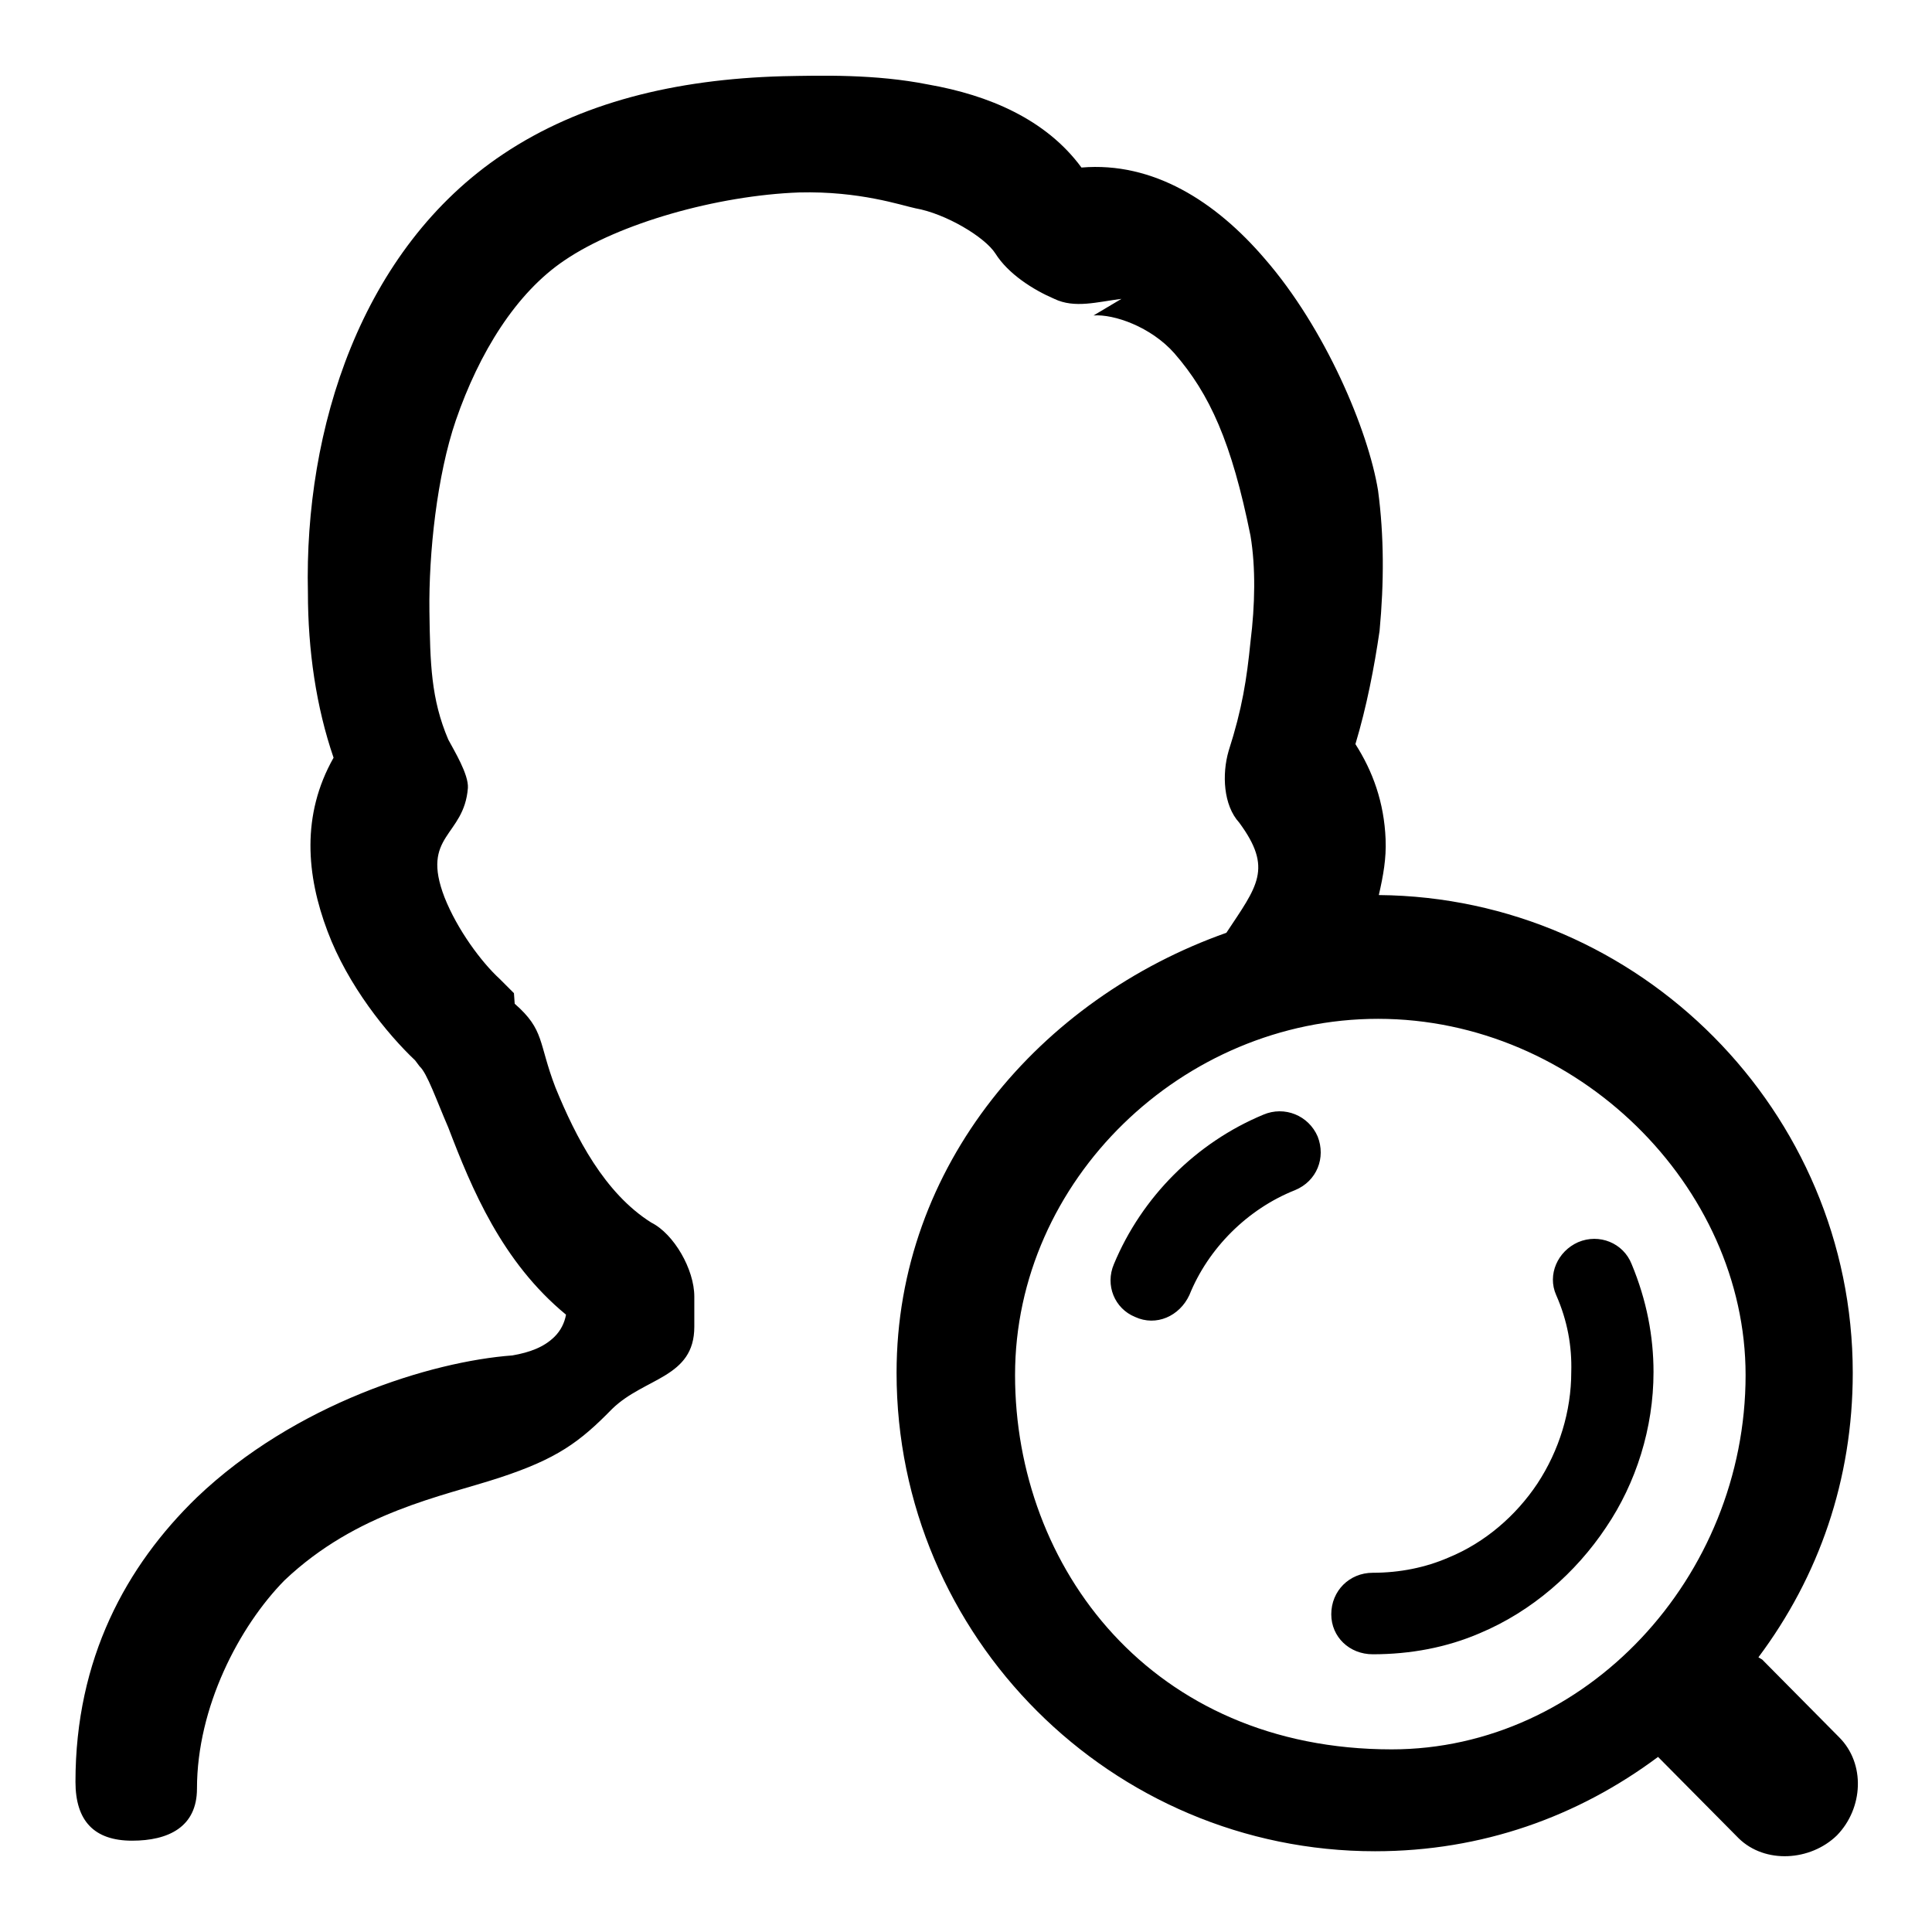<?xml version="1.0" encoding="utf-8"?>
<!-- Svg Vector Icons : http://www.onlinewebfonts.com/icon -->
<!DOCTYPE svg PUBLIC "-//W3C//DTD SVG 1.1//EN" "http://www.w3.org/Graphics/SVG/1.1/DTD/svg11.dtd">
<svg version="1.1" xmlns="http://www.w3.org/2000/svg" xmlns:xlink="http://www.w3.org/1999/xlink" x="0px" y="0px" viewBox="0 0 256 256" enable-background="new 0 0 256 256" xml:space="preserve">
<g> <path fill="#000000" d="M26.1,237c0,5.1-3.8,6.9-8.6,6.9c-5,0-7.5-2.6-7.5-7.8c0-16.3,6.7-28.6,16.1-37.7c13-12.4,31-18,41.8-18.8 c2.3-0.4,4.2-1.1,5.6-2.5c0.8-0.8,1.3-1.8,1.5-2.9c-8.5-7-12.5-16.7-15.6-24.8c-1.6-3.7-2.8-7.2-3.8-8.1h0l-0.6-0.8 c-3.7-3.5-8.9-9.9-11.6-17.1c-2.8-7.4-3.5-15.4,0.8-23c-2.3-6.7-3.4-14.2-3.4-21.9C40.3,56.9,47.8,33,66.7,20.4 c10.2-6.8,22.7-9.9,37-10.3c5.1-0.1,12.3-0.3,19.3,1.1c8,1.4,15.6,4.6,20.3,11c9.5-0.8,17.8,4.5,24.3,12.1c8,9.2,13.7,22.7,15,30.7 c0.8,6,0.8,12.2,0.2,18.6c-0.7,4.8-1.7,10-3.2,15c2.3,3.6,3.8,7.7,4,12.6v0.1c0.1,2.4-0.3,4.7-0.9,7.3 c34.6,0.3,62.8,28.7,62.8,63.3c0,14.2-4.5,27-12.5,37.7l0.5,0.3l10.2,10.3c3.5,3.5,3.2,9.4-0.3,13c-3.5,3.4-9.5,3.8-13,0.4 l-10.7-10.8c-10.6,7.9-23.3,12.5-37.5,12.5c-34.9,0-63.4-28.4-63.4-63.4c0-27.5,19.1-49.6,43.7-58.3c4.1-6.2,6.2-8.5,1.7-14.6 c-2.1-2.3-2.3-6.4-1.4-9.5c1.8-5.6,2.4-9.5,2.9-14.5c0.6-4.8,0.7-9.8,0-14c-2.5-12.4-5.4-18.8-10.1-24.2c-3.1-3.5-8-5.2-10.7-5 l3.7-2.2c-3.2,0.4-6.2,1.3-8.9,0c-2.8-1.2-6.1-3.3-7.8-6c-1.4-2.2-6.6-5.3-10.6-6c-1.9-0.4-7.4-2.3-15.4-2.1 C95,25.9,82,29.6,74.8,34.5c-6.4,4.3-11.3,12.2-14.4,21.2c-2.5,7.3-3.6,17.6-3.5,25.3c0.1,6.9,0.2,11.6,2.5,17 c0.8,1.5,2.7,4.6,2.6,6.4c-0.5,6.5-6.3,6.2-3.1,14.5c1.7,4.3,4.9,8.6,7.3,10.8l1.9,1.9l0.1,1.4c4,3.5,3.1,5.1,5.4,11.1 c2.7,6.6,6.5,14,12.7,17.9c3,1.5,5.7,6.2,5.7,9.8v4c0,6.8-6.6,6.7-10.9,10.9c-4.3,4.4-7.3,6.6-14.9,9.1 c-7.6,2.5-18.9,4.5-28.5,13.6C31.7,215.5,26.1,226.2,26.1,237L26.1,237z M157.6,171.6c-1.3,2.8-4.4,4.2-7.2,2.9 c-2.7-1.1-4-4.2-2.8-7c3.7-8.9,10.9-16.1,19.8-19.8c2.8-1.2,6,0.1,7.2,2.9c1.1,2.8-0.1,5.9-3,7.1 C165.3,160.2,160.1,165.4,157.6,171.6L157.6,171.6z M206.2,171.6c-1.2-2.7,0.2-5.8,2.9-7c2.8-1.2,6,0.1,7.1,2.9 c2,4.8,2.9,9.6,2.9,14.3c0,7.4-2.3,14.7-6.3,20.6c-4,6-9.8,11.1-16.7,14c-4.4,1.9-9.2,2.8-14.2,2.8c-3.1,0-5.5-2.3-5.5-5.3 c0-3.1,2.4-5.5,5.5-5.5c3.6,0,7-0.7,10-2c4.9-2,9-5.6,11.8-9.8c2.9-4.4,4.5-9.6,4.5-14.8C208.3,178.4,207.7,175,206.2,171.6z  M182.6,135c-25.9,0-48.1,21.4-48.1,47.2c0,25.5,18.1,49.6,49.9,49.6c25.7,0,46.9-22.8,46.9-49.6C231.3,157.2,209,135,182.6,135z" /></g>
</svg>